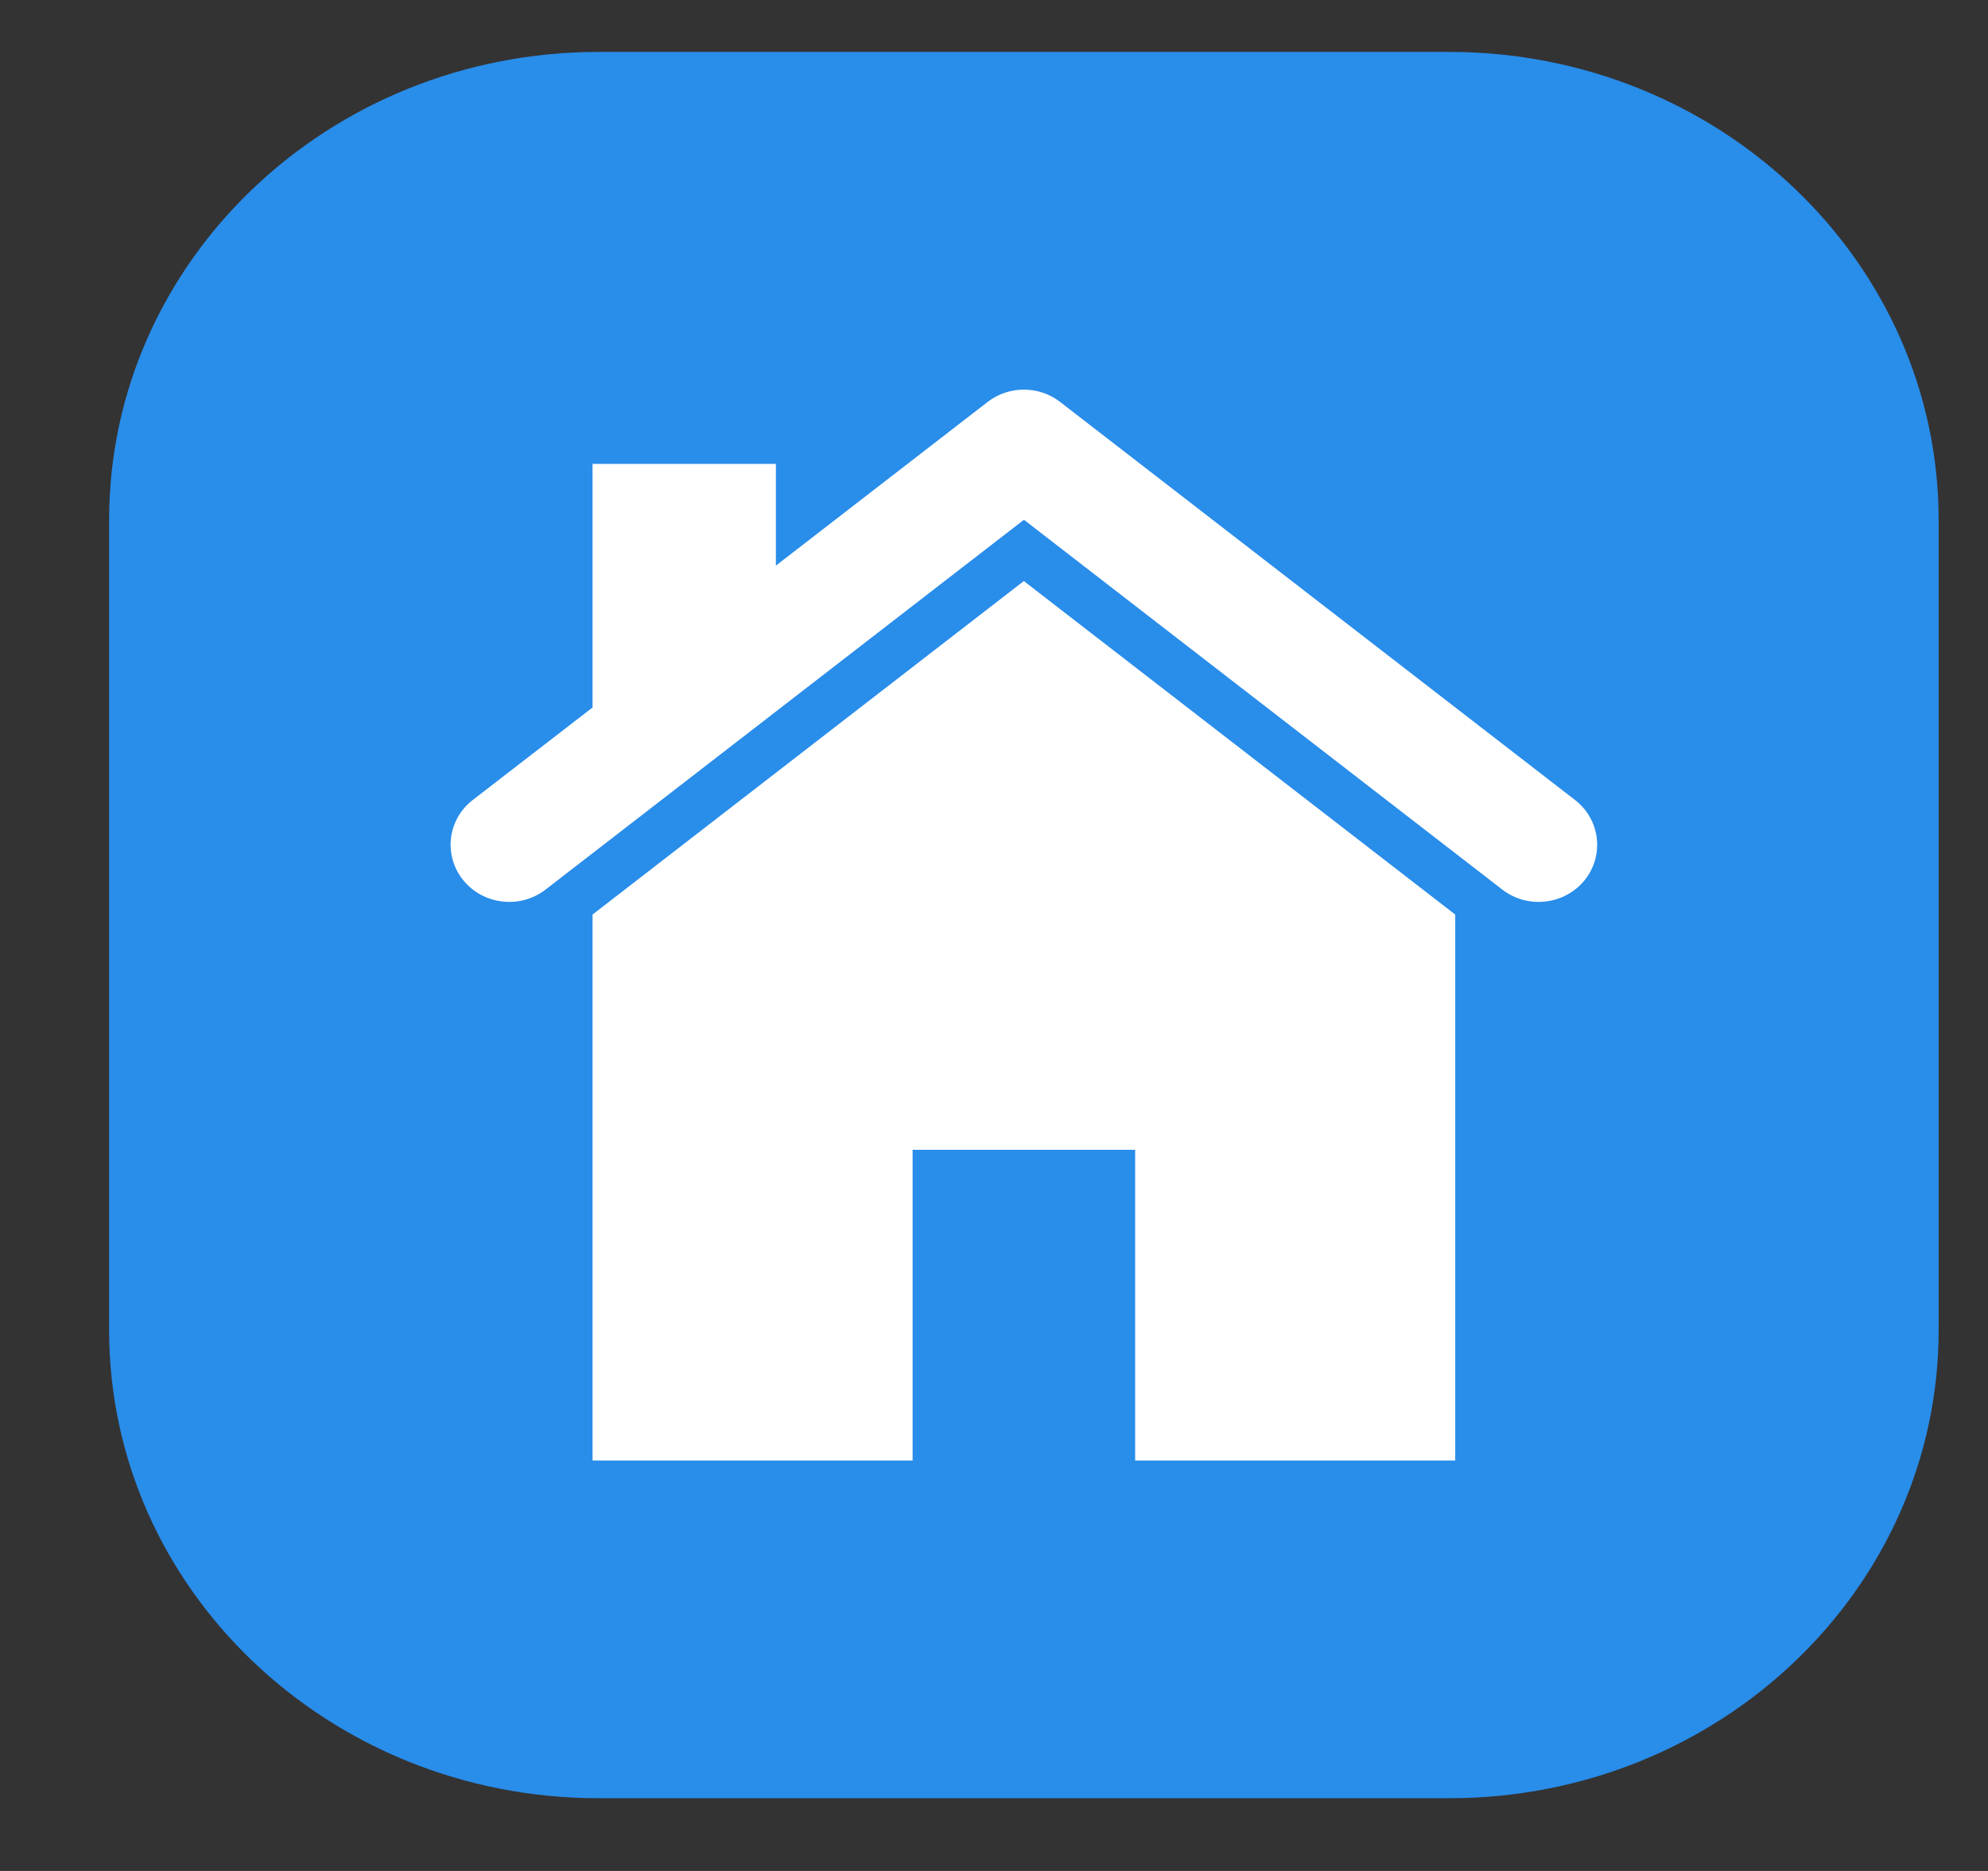 <svg width="17" height="16" viewBox="0 0 17 16" fill="none" xmlns="http://www.w3.org/2000/svg">
<rect x="0" y="0" width="17" height="16" fill="#333333" stroke="none"/>
<path d="M12.392 0.444H5.119C2.807 0.444 0.933 2.237 0.933 4.448V11.374C0.933 13.585 2.807 15.378 5.119 15.378H12.392C14.704 15.378 16.578 13.585 16.578 11.374V4.448C16.578 2.237 14.703 0.444 12.392 0.444Z" fill="#298DEA"/>
<path d="M5.067 7.821V12.49H7.804V9.833H9.707V12.49H12.444V7.821L8.755 4.969L5.067 7.821Z" fill="white"/>
<path d="M13.468 6.841L9.065 3.437C8.884 3.297 8.627 3.297 8.446 3.437L6.635 4.837V3.967H5.067V6.048H5.07L4.043 6.841C3.826 7.009 3.79 7.316 3.962 7.528C4.134 7.739 4.449 7.775 4.666 7.607L8.756 4.445L12.846 7.607C13.063 7.775 13.378 7.739 13.55 7.528C13.721 7.316 13.685 7.009 13.468 6.841Z" fill="white"/>
</svg>
